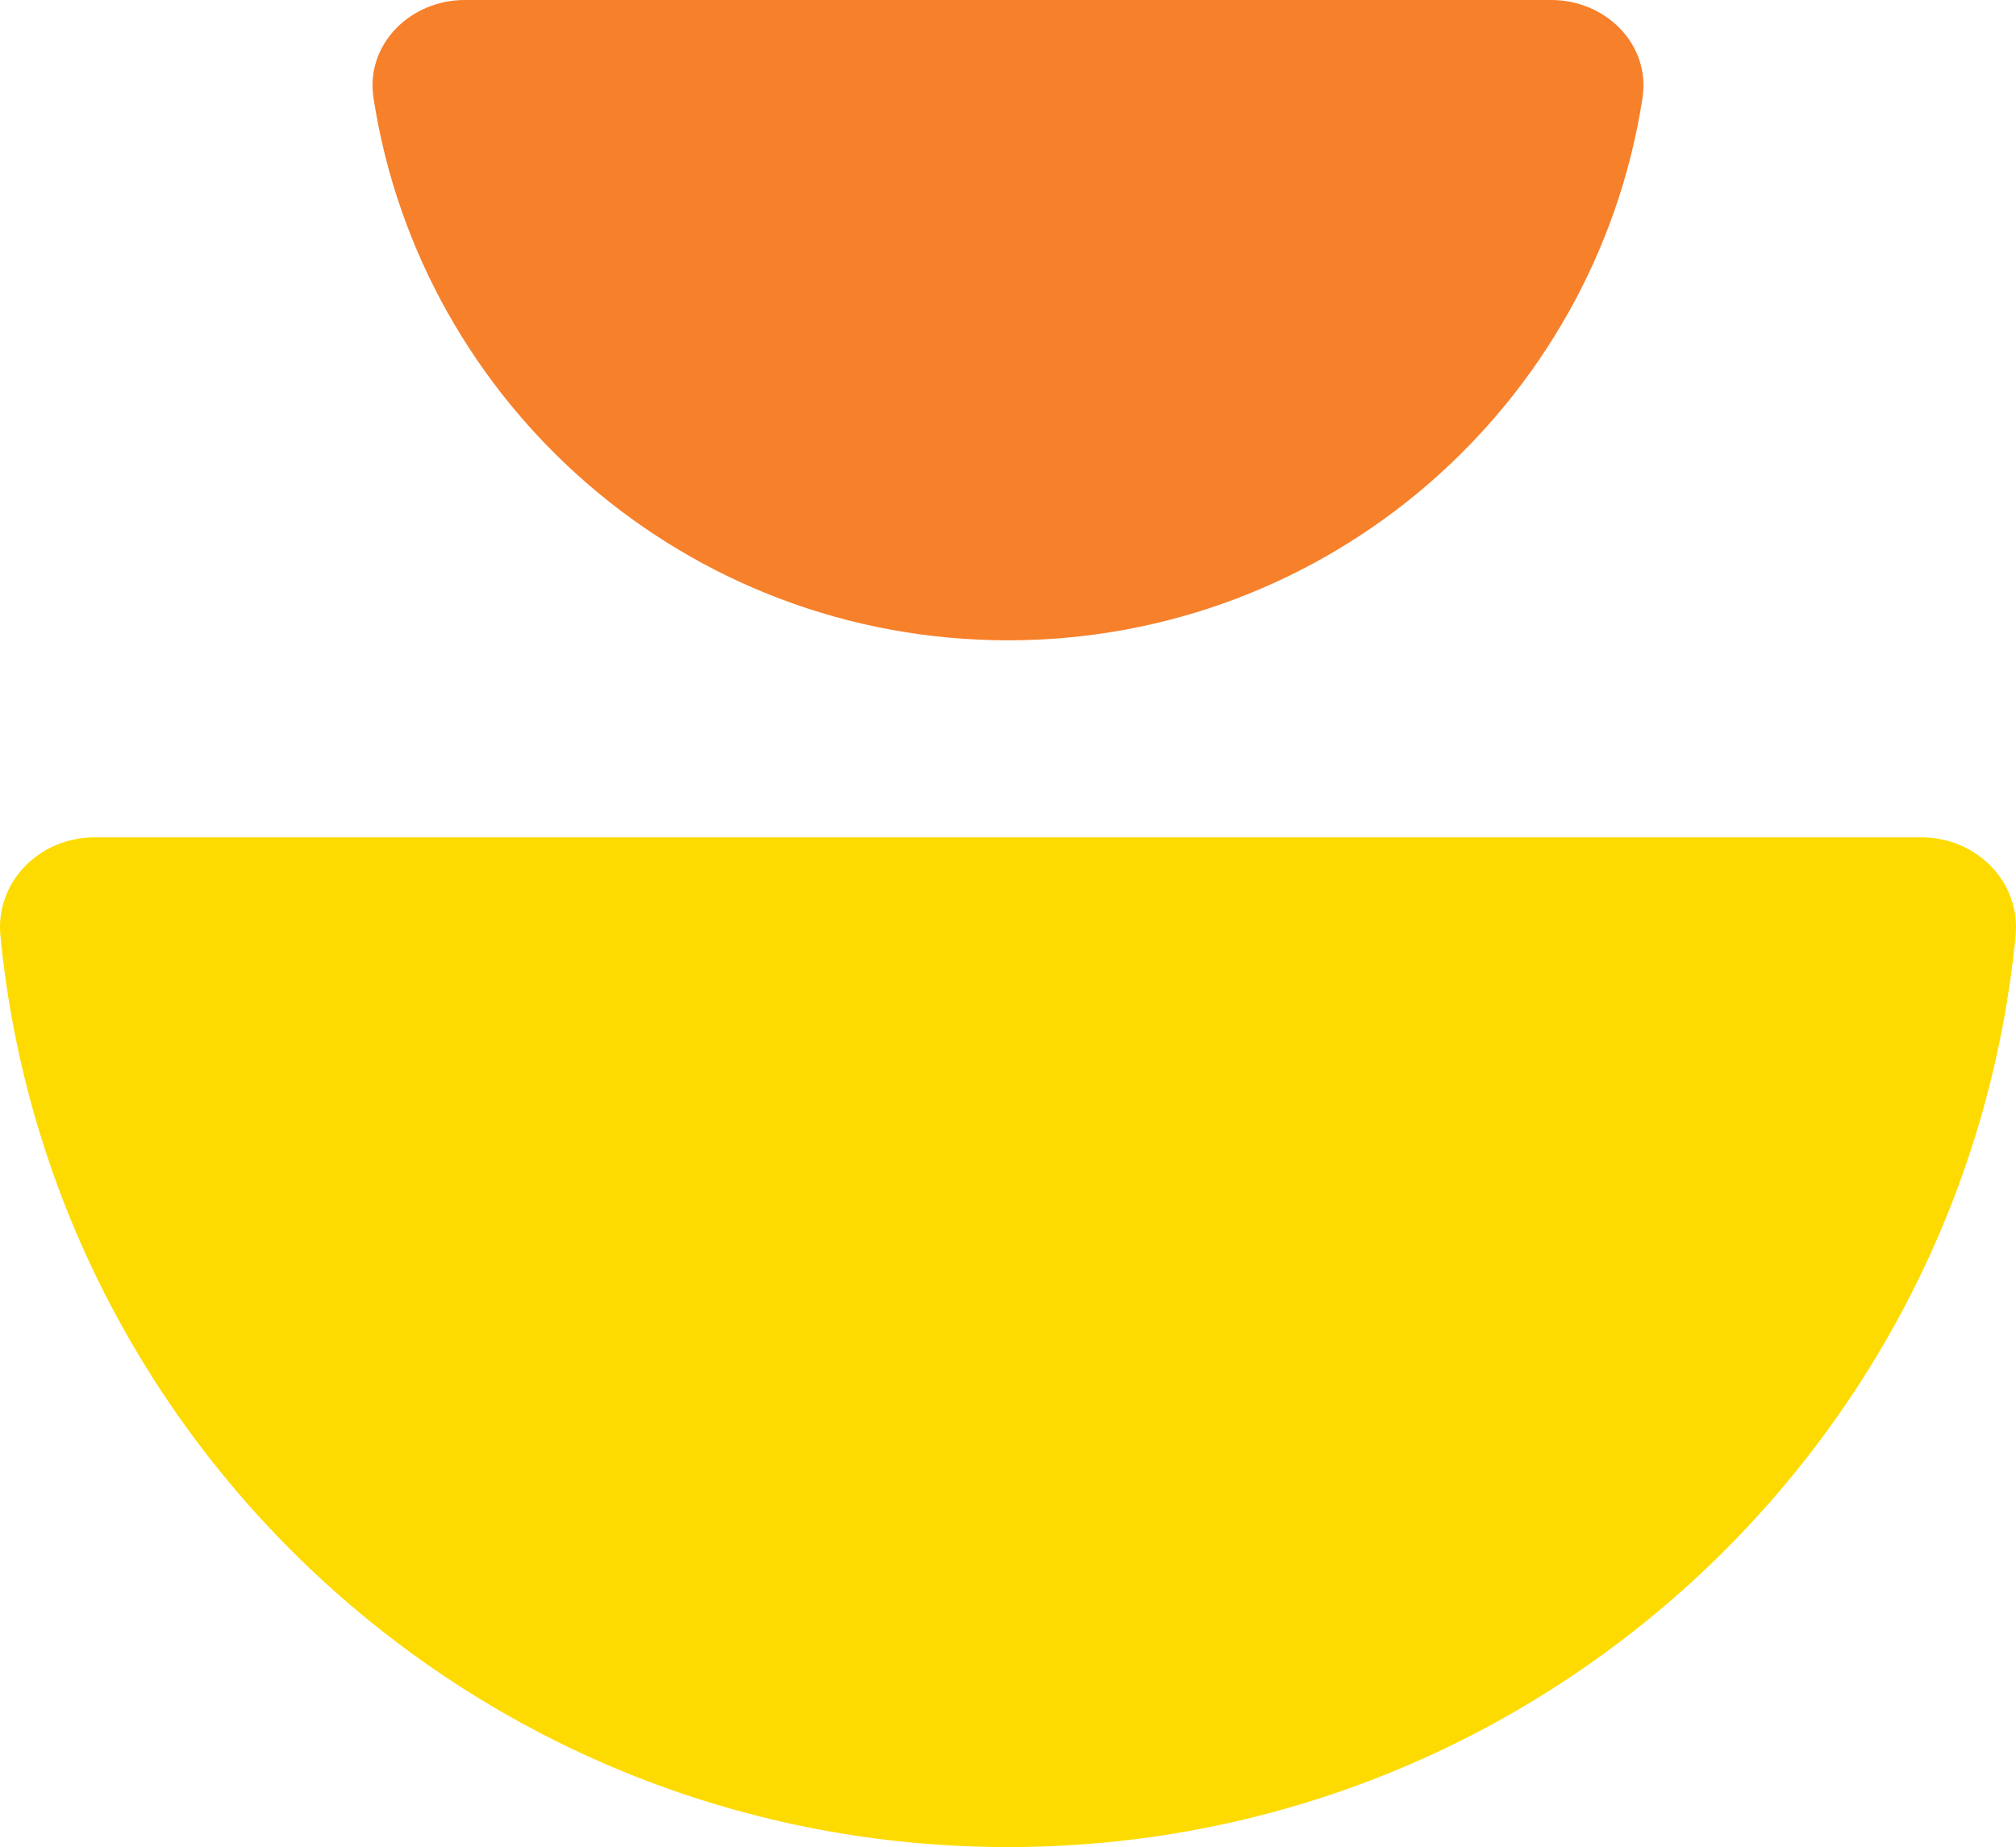 <svg height="120" viewBox="0 0 131 120" width="131" xmlns="http://www.w3.org/2000/svg"><g fill="none" fill-rule="evenodd"><path d="m65.5 120c34.168 0 62.25-25.978 65.473-59.208.341-3.518-2.565-6.392-6.11-6.392h-118.727c-3.544 0-6.45 2.874-6.109 6.392 3.222 33.23 31.305 59.208 65.473 59.208z" fill="#fedb00"/><path d="m30.203 0c-3.544 0-6.47 2.883-5.931 6.376 3.077 19.948 20.364 35.224 41.228 35.224 20.865 0 38.151-15.276 41.228-35.224.539-3.494-2.387-6.376-5.931-6.376z" fill="#f7802a"/></g></svg>